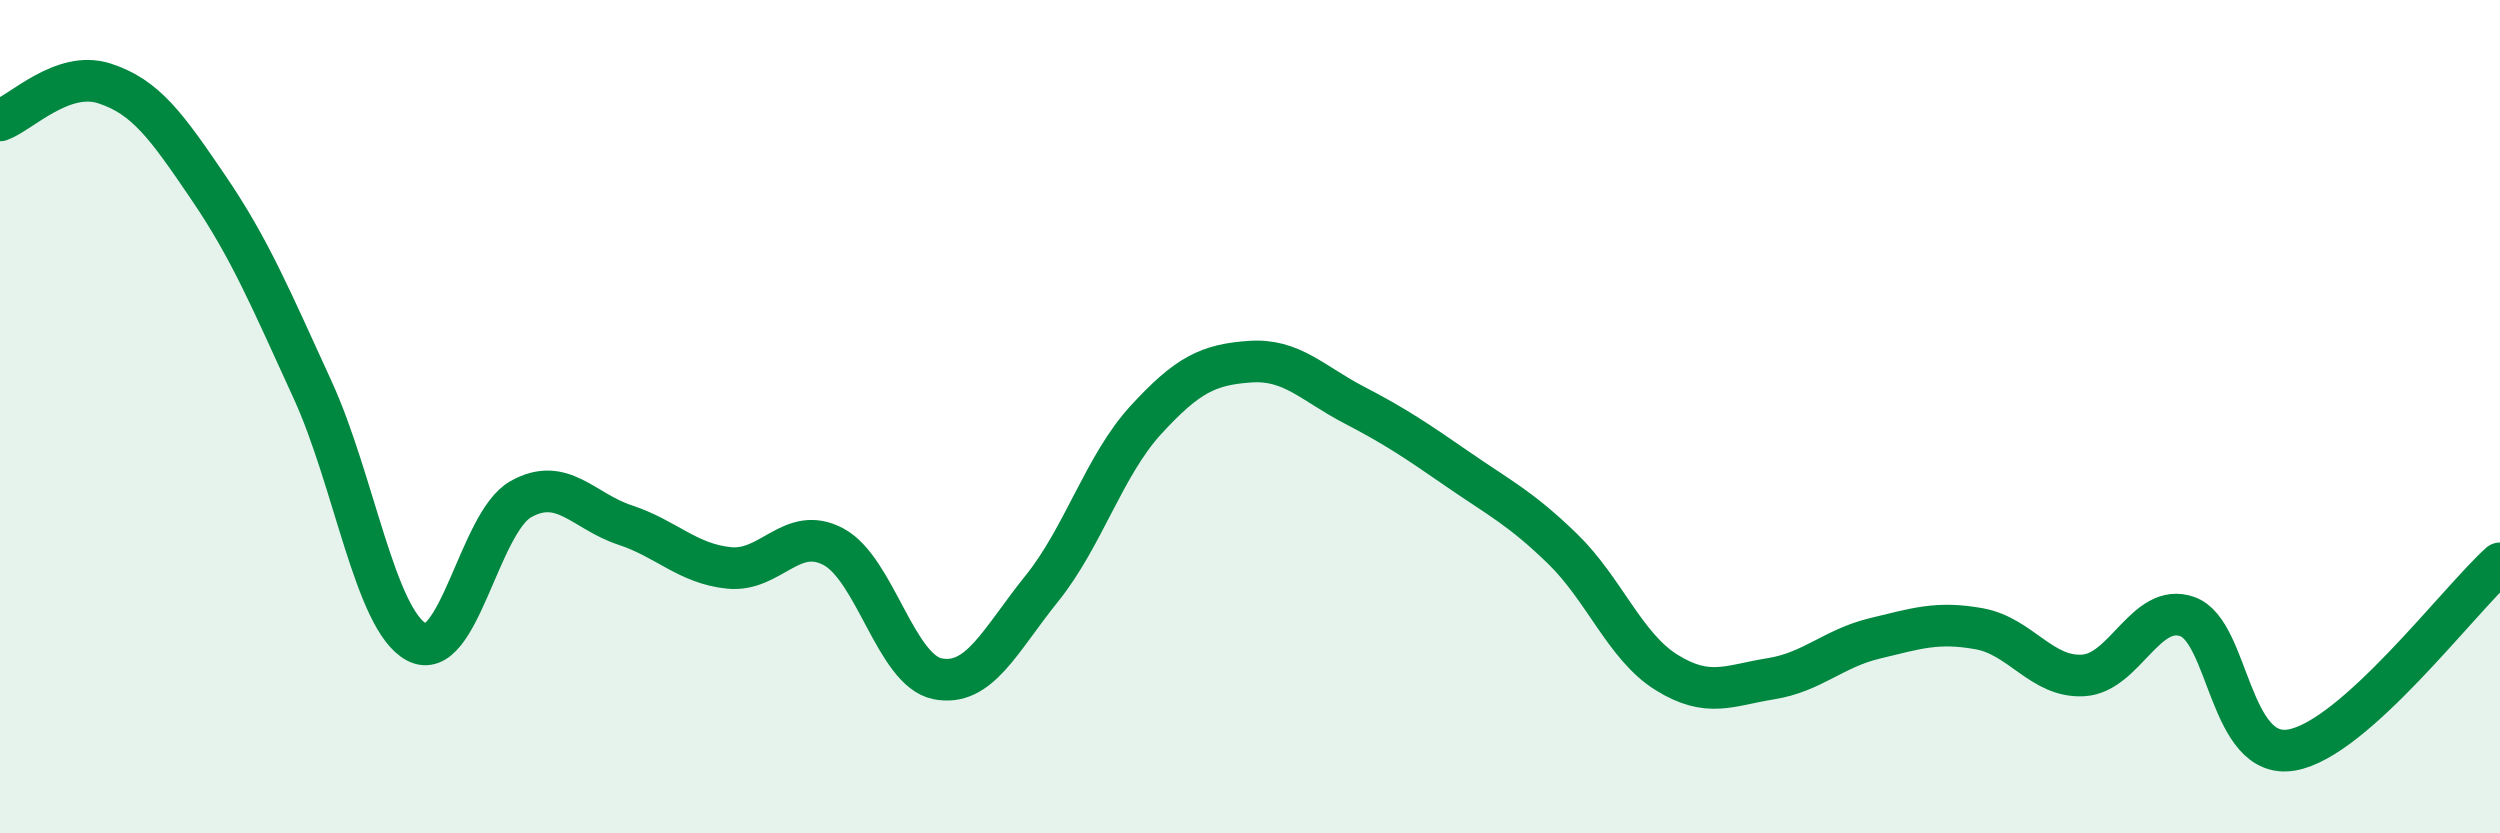 
    <svg width="60" height="20" viewBox="0 0 60 20" xmlns="http://www.w3.org/2000/svg">
      <path
        d="M 0,2.89 C 0.5,2.71 1.5,1.68 2.5,2 C 3.5,2.32 4,3.03 5,4.5 C 6,5.97 6.5,7.17 7.5,9.35 C 8.5,11.53 9,14.88 10,15.41 C 11,15.94 11.5,12.54 12.5,11.98 C 13.5,11.42 14,12.27 15,12.6 C 16,12.93 16.5,13.53 17.5,13.63 C 18.5,13.73 19,12.59 20,13.12 C 21,13.65 21.5,16.09 22.5,16.29 C 23.5,16.49 24,15.37 25,14.13 C 26,12.89 26.5,11.17 27.5,10.08 C 28.5,8.99 29,8.75 30,8.68 C 31,8.61 31.5,9.2 32.5,9.72 C 33.5,10.24 34,10.58 35,11.27 C 36,11.96 36.5,12.2 37.5,13.17 C 38.5,14.14 39,15.52 40,16.14 C 41,16.76 41.5,16.45 42.5,16.29 C 43.5,16.13 44,15.56 45,15.32 C 46,15.08 46.5,14.91 47.5,15.09 C 48.5,15.27 49,16.27 50,16.21 C 51,16.15 51.5,14.44 52.5,14.8 C 53.5,15.16 53.5,18.26 55,18 C 56.5,17.74 59,14.42 60,13.52L60 20L0 20Z"
        fill="#008740"
        opacity="0.1"
        stroke-linecap="round"
        stroke-linejoin="round"
      />
      <path
        d="M 0,2.89 C 0.5,2.71 1.5,1.68 2.5,2 C 3.5,2.32 4,3.03 5,4.5 C 6,5.97 6.5,7.17 7.5,9.35 C 8.5,11.53 9,14.88 10,15.41 C 11,15.94 11.5,12.54 12.5,11.98 C 13.5,11.42 14,12.27 15,12.6 C 16,12.93 16.5,13.53 17.5,13.63 C 18.5,13.73 19,12.59 20,13.12 C 21,13.65 21.5,16.09 22.5,16.29 C 23.5,16.49 24,15.37 25,14.13 C 26,12.89 26.5,11.17 27.5,10.08 C 28.5,8.99 29,8.75 30,8.68 C 31,8.61 31.5,9.2 32.5,9.72 C 33.5,10.24 34,10.58 35,11.27 C 36,11.96 36.5,12.2 37.5,13.17 C 38.5,14.14 39,15.52 40,16.14 C 41,16.76 41.5,16.45 42.5,16.29 C 43.5,16.13 44,15.56 45,15.32 C 46,15.08 46.5,14.91 47.5,15.09 C 48.5,15.27 49,16.27 50,16.21 C 51,16.15 51.5,14.44 52.5,14.8 C 53.5,15.16 53.5,18.26 55,18 C 56.5,17.74 59,14.42 60,13.52"
        stroke="#008740"
        stroke-width="1"
        fill="none"
        stroke-linecap="round"
        stroke-linejoin="round"
      />
    </svg>
  
